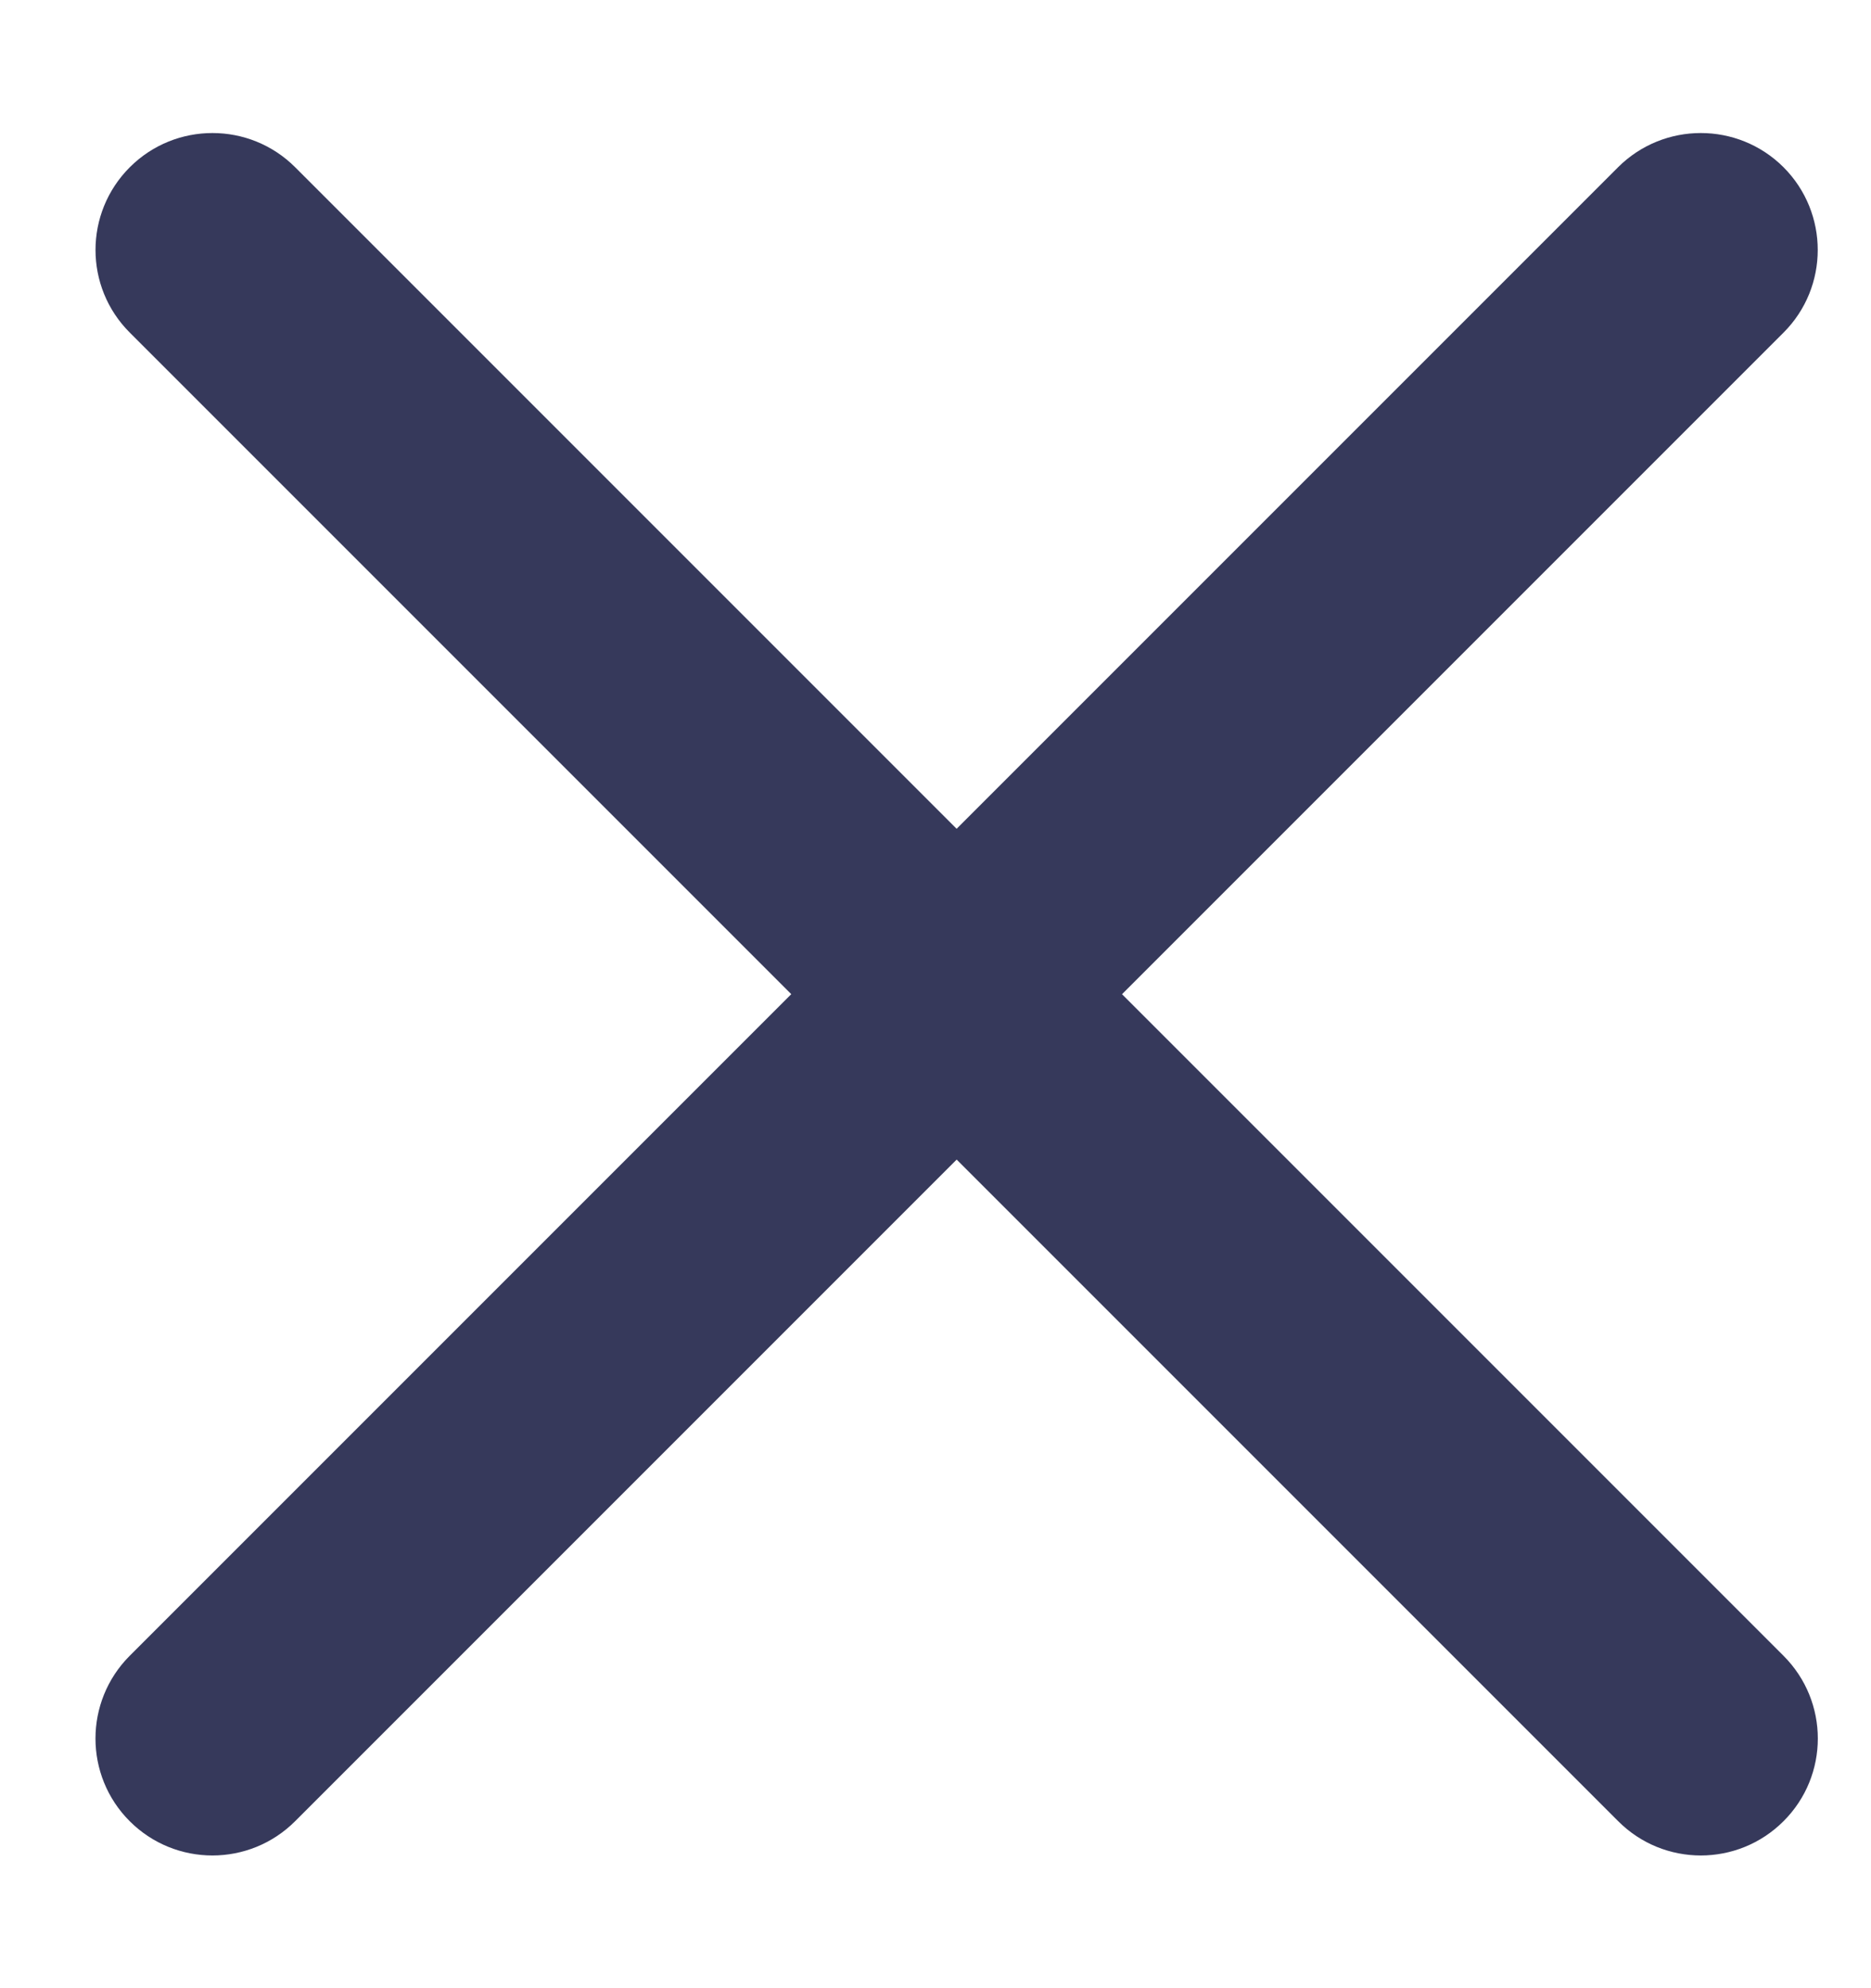<svg width="16" height="17" viewBox="0 0 16 17" fill="none" xmlns="http://www.w3.org/2000/svg">
<path d="M1.109 15.572C0.719 15.182 0.719 14.549 1.109 14.158L13.837 1.43C14.228 1.04 14.861 1.04 15.252 1.43C15.642 1.821 15.642 2.454 15.252 2.844L2.524 15.572C2.133 15.963 1.5 15.963 1.109 15.572Z" fill="#36395B"/>
<path d="M15.252 15.572C14.861 15.963 14.228 15.963 13.838 15.572L1.11 2.844C0.719 2.454 0.719 1.821 1.11 1.43C1.5 1.04 2.134 1.04 2.524 1.43L15.252 14.158C15.643 14.549 15.643 15.182 15.252 15.572Z" fill="#36395B"/>
</svg>
